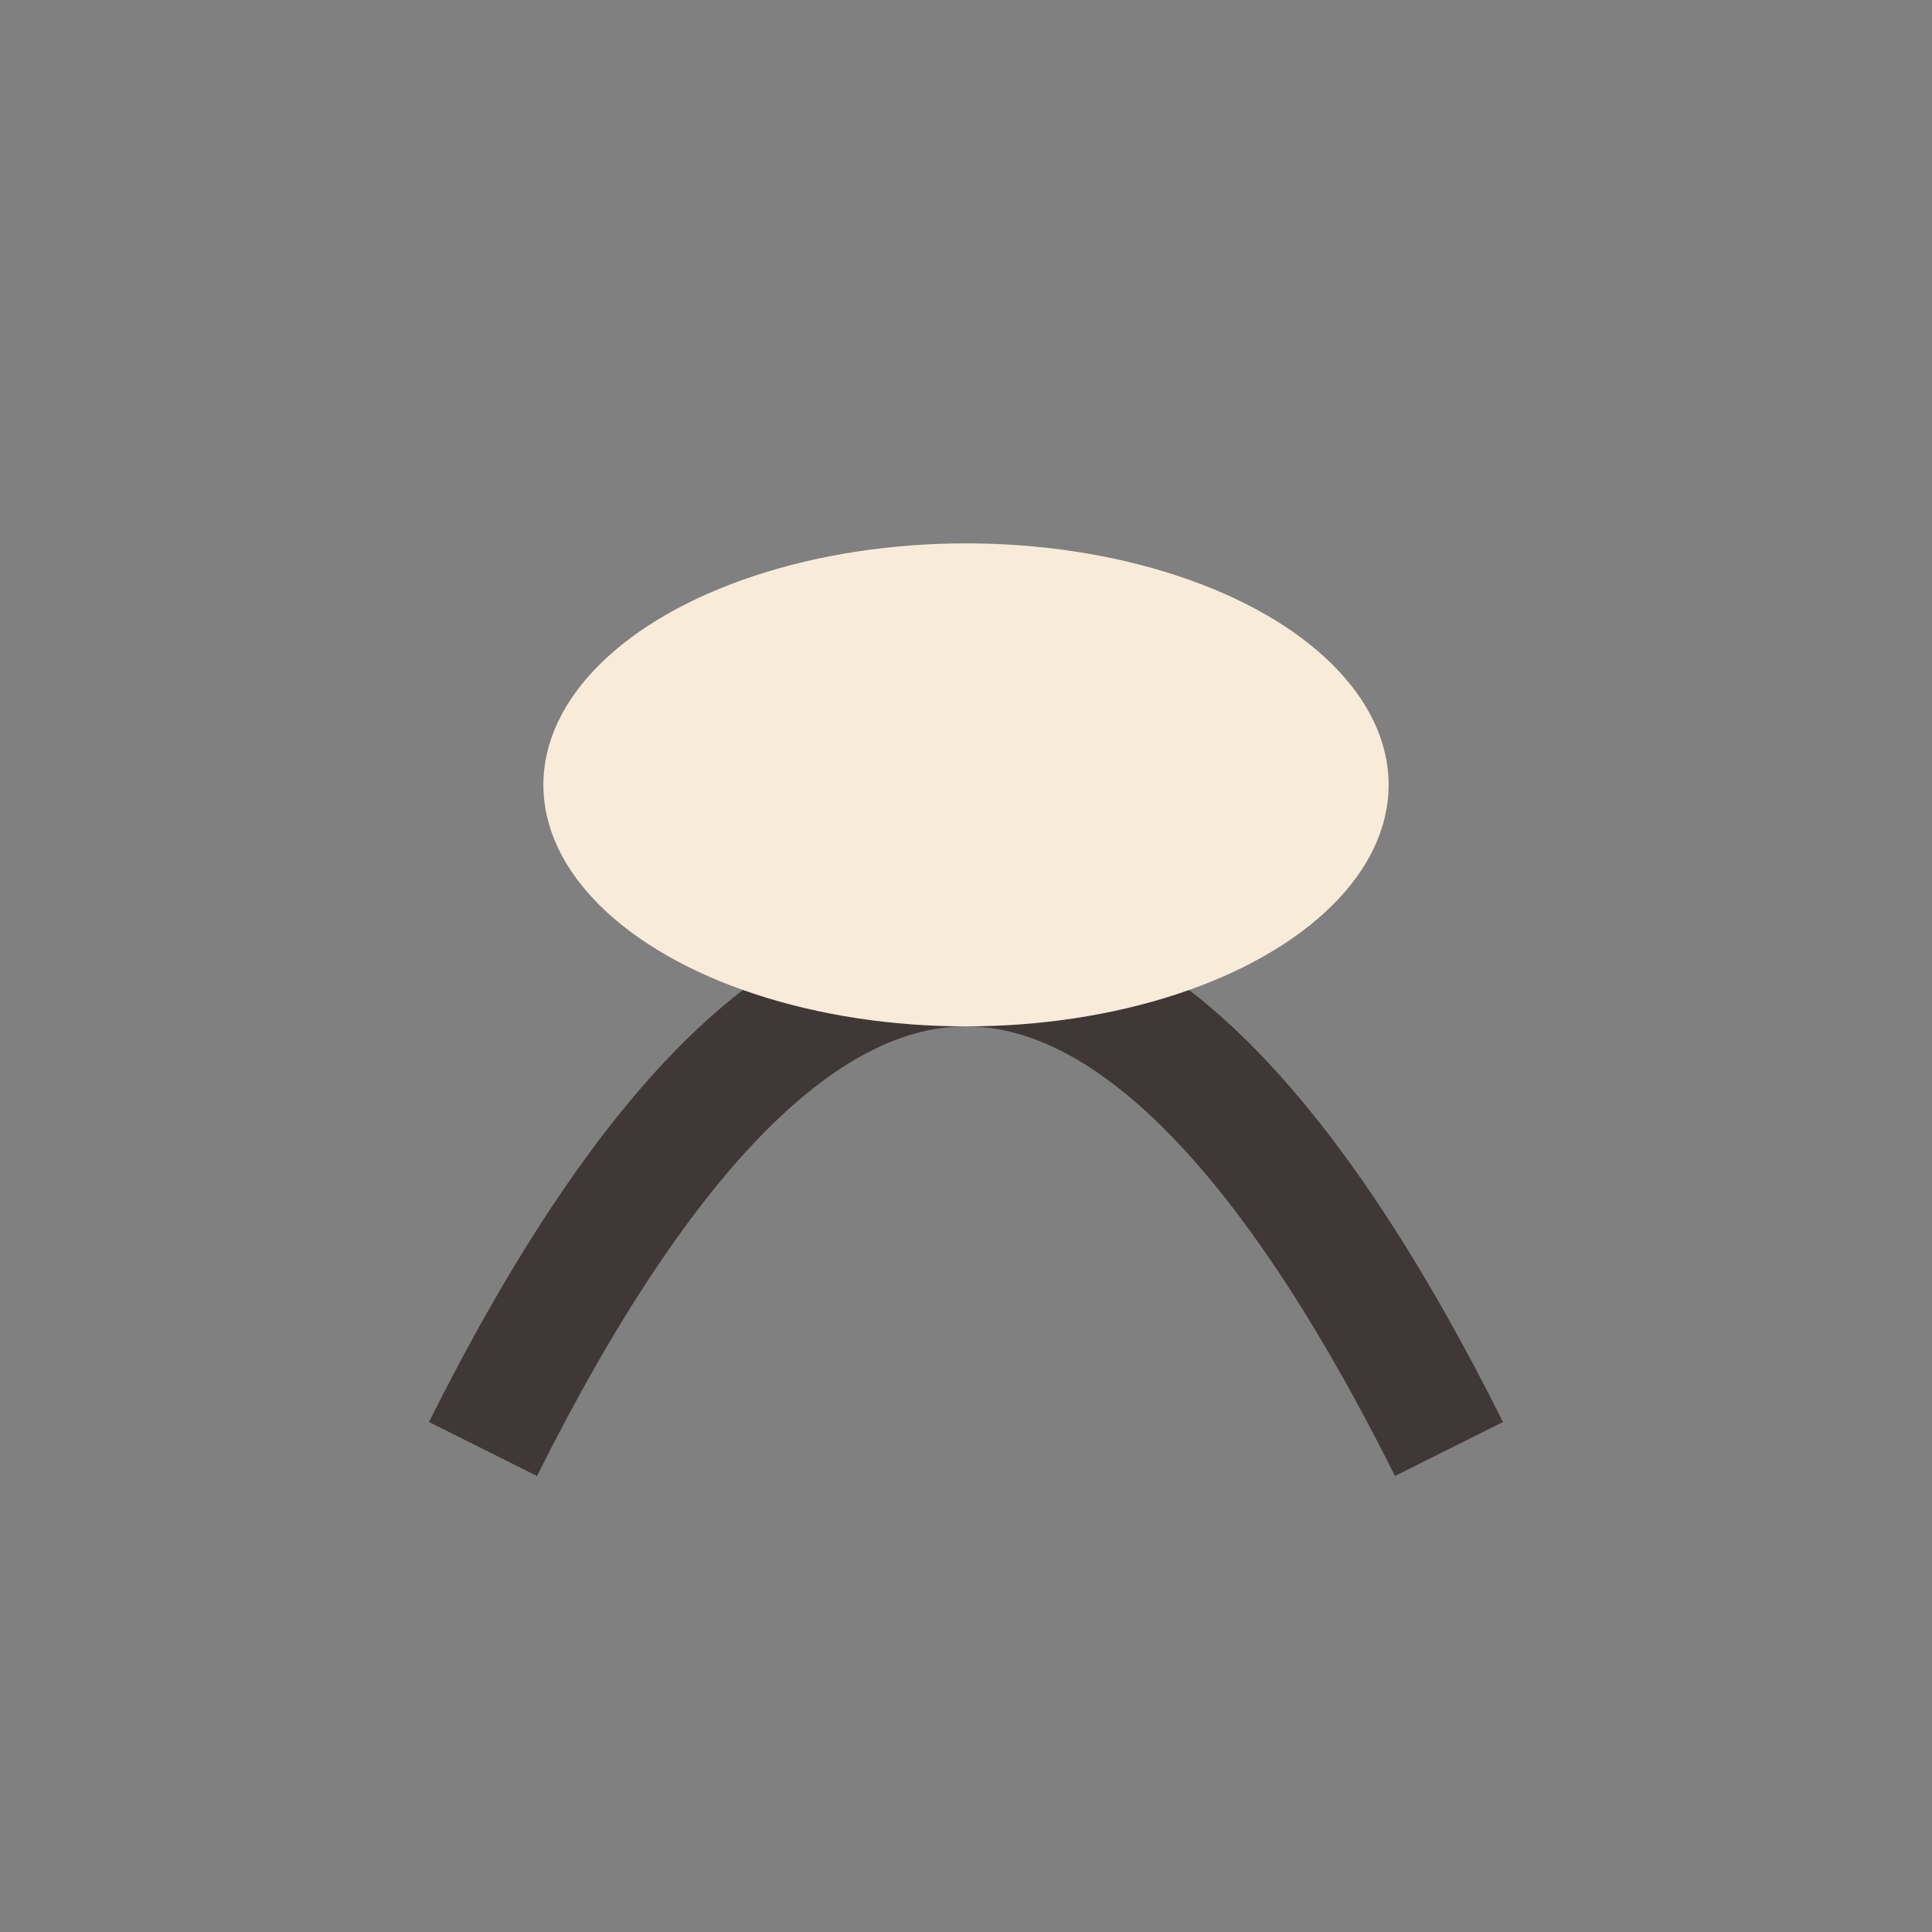 <?xml version="1.0" encoding="UTF-8"?>
<svg xmlns="http://www.w3.org/2000/svg" width="32" height="32" viewBox="0 0 32 32"><rect x="0" y="0" width="32" height="32" fill="#808080" stroke="none"/><path d="M8 24q8-16 16 0" stroke="#403836" stroke-width="2" fill="none"/><ellipse cx="16" cy="13" rx="7" ry="4" fill="#F8ECD9"/></svg>